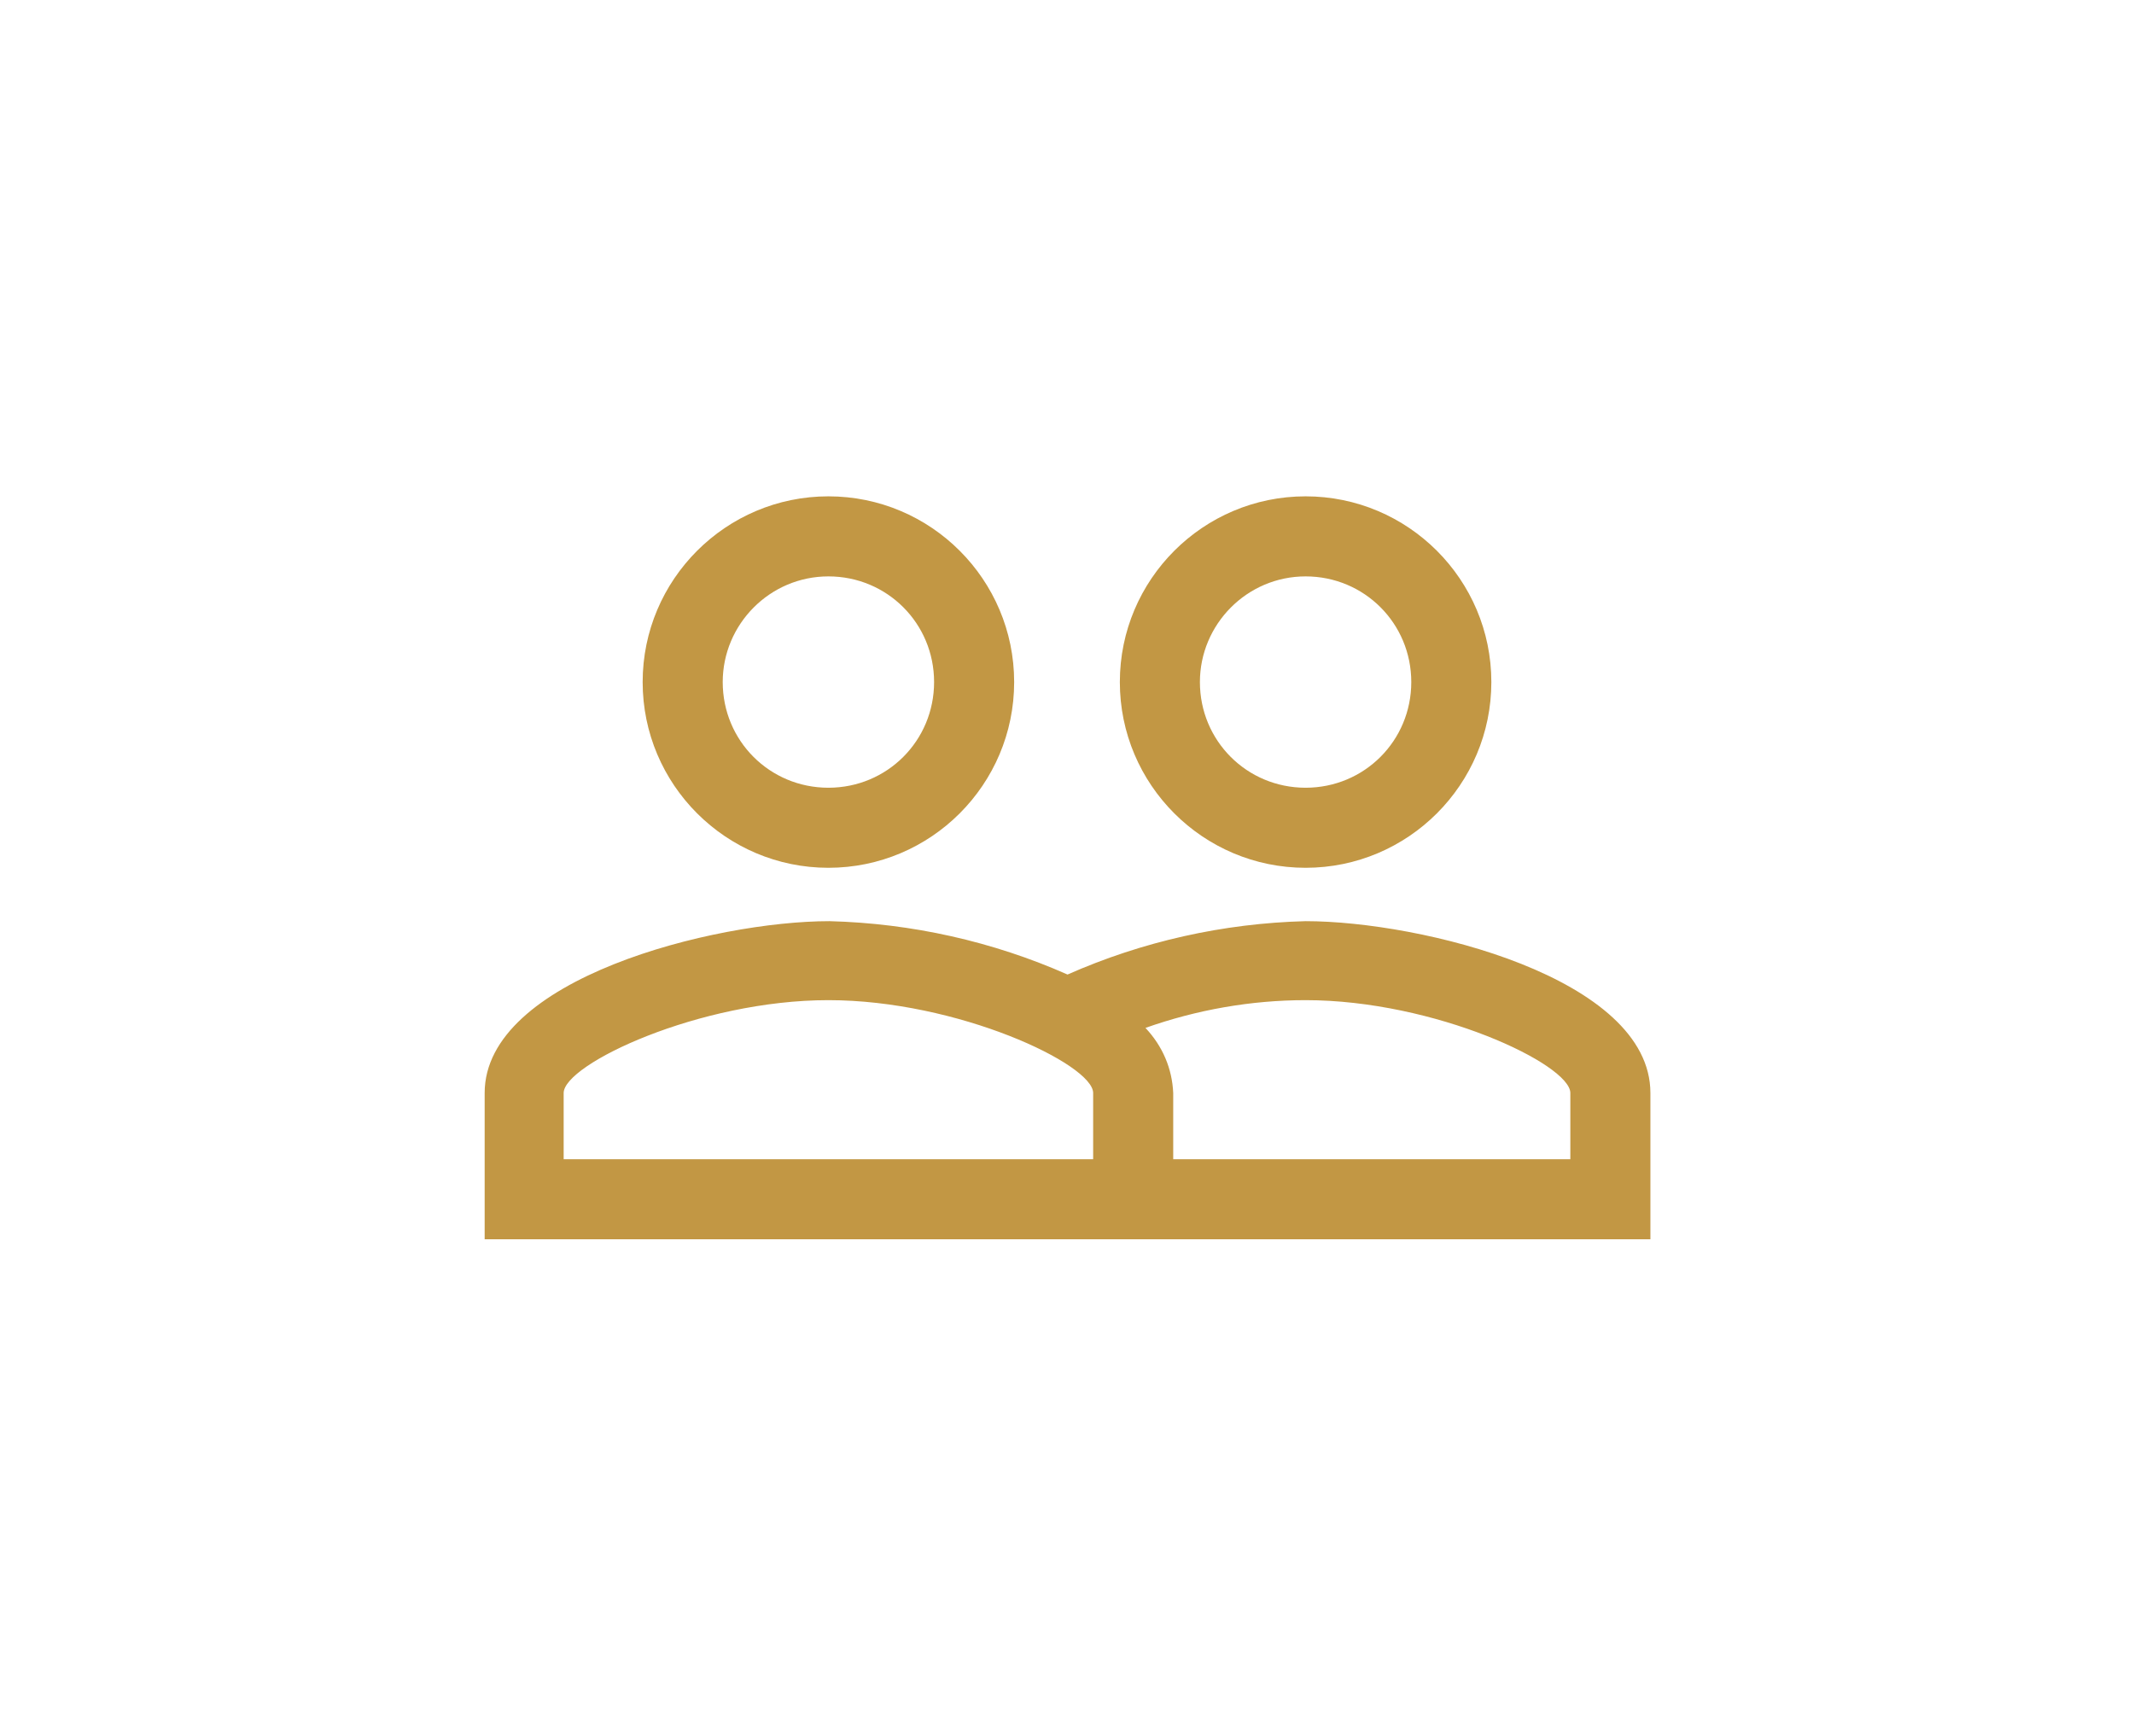 <?xml version="1.0" encoding="UTF-8"?>
<!-- Generator: Adobe Illustrator 24.2.1, SVG Export Plug-In . SVG Version: 6.00 Build 0)  -->
<svg xmlns="http://www.w3.org/2000/svg" xmlns:xlink="http://www.w3.org/1999/xlink" version="1.1" id="Layer_1" x="0px" y="0px" viewBox="0 0 199.9 162.6" style="enable-background:new 0 0 199.9 162.6;" xml:space="preserve">
<style type="text/css">
	.st0{fill:none;stroke:#C29744;stroke-width:6;stroke-linecap:round;stroke-linejoin:round;}
	.st1{fill:#C29744;}
	.st2{fill:none;stroke:#C29744;stroke-width:7;stroke-linecap:round;stroke-linejoin:round;}
	.st3{fill:#FFFFFF;stroke:#C29744;stroke-width:7.001;stroke-miterlimit:4;}
	.st4{fill:#FFFFFF;stroke:#C29744;stroke-width:7.003;stroke-miterlimit:4.002;}
</style>
<path id="Icon_material-people-outline" class="st1" d="M122.3,86.3c-7.7,0.2-15.3,1.9-22.3,5c-7-3.1-14.6-4.8-22.3-5  c-10.8,0-32.3,5.4-32.3,16.1v13.7h109.2v-13.7C154.6,91.6,133.1,86.3,122.3,86.3z M102.4,108.6H52.8v-6.2c0-2.7,12.7-8.7,24.8-8.7  s24.8,6,24.8,8.7V108.6z M147.1,108.6h-37.2v-6.2c-0.1-2.3-1-4.4-2.6-6.1c4.8-1.7,9.9-2.6,15-2.6c12.1,0,24.8,6,24.8,8.7  L147.1,108.6z M77.6,81.3c9.6,0,17.4-7.8,17.4-17.4s-7.8-17.4-17.4-17.4s-17.4,7.8-17.4,17.4c0,0,0,0,0,0  C60.2,73.5,68,81.3,77.6,81.3z M77.6,54c5.5,0,9.9,4.4,9.9,9.9s-4.4,9.9-9.9,9.9c-5.5,0-9.9-4.4-9.9-9.9C67.7,58.5,72.1,54,77.6,54z   M122.3,81.3c9.6,0,17.4-7.8,17.4-17.4c0-9.6-7.8-17.4-17.4-17.4c-9.6,0-17.4,7.8-17.4,17.4v0C104.9,73.5,112.7,81.3,122.3,81.3z   M122.3,54c5.5,0,9.9,4.4,9.9,9.9s-4.4,9.9-9.9,9.9s-9.9-4.4-9.9-9.9C112.4,58.5,116.8,54,122.3,54z"></path>
</svg>
